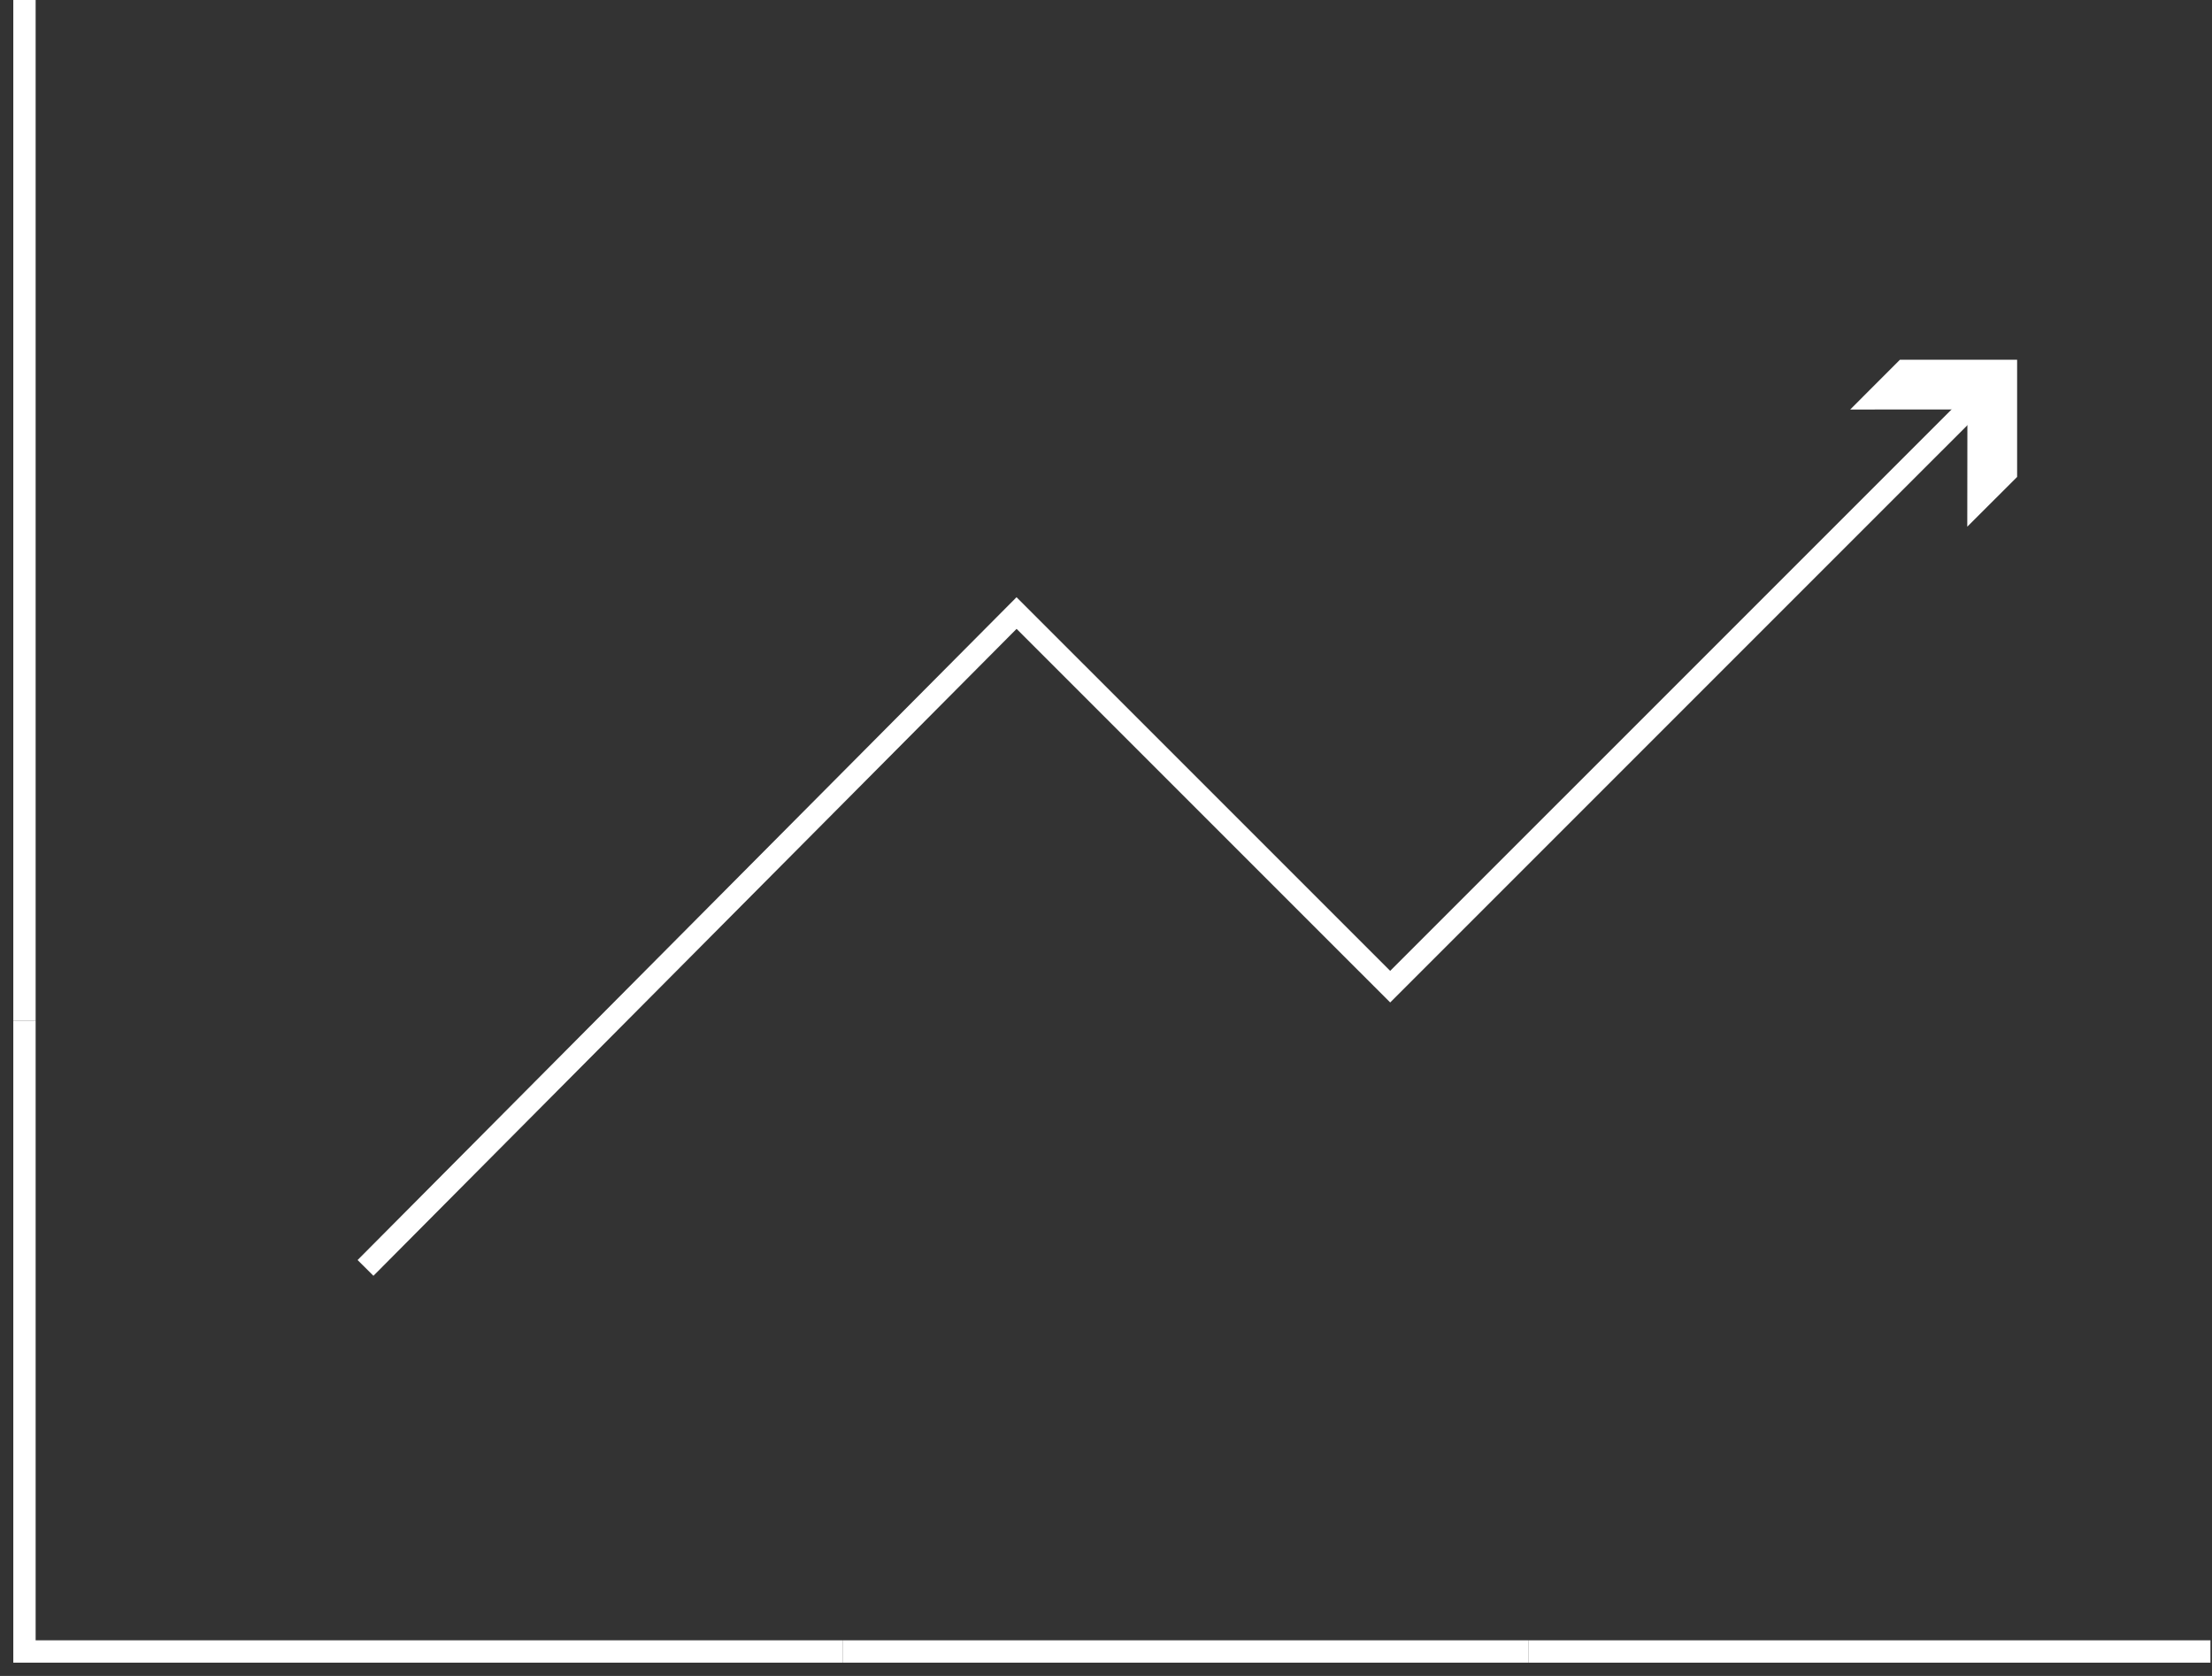 <?xml version="1.0" encoding="UTF-8"?>
<!-- Generator: Adobe Illustrator 16.0.0, SVG Export Plug-In . SVG Version: 6.00 Build 0)  -->
<svg xmlns="http://www.w3.org/2000/svg" xmlns:xlink="http://www.w3.org/1999/xlink" version="1.1" id="Calque_1" x="0px" y="0px" width="99px" height="75px" viewBox="0 0 99 75" xml:space="preserve">
<rect x="0" y="0" width="99" height="75" fill="#333333" stroke="none"/>
<g>
	<defs>
		<rect id="SVGID_1_" y="-0.053" width="98.93" height="75.053"></rect>
	</defs>
	<clipPath id="SVGID_2_">
		<use xlink:href="#SVGID_1_" overflow="visible"></use>
	</clipPath>
	
		<line clip-path="url(#SVGID_2_)" fill="none" stroke="#FFFFFF" stroke-miterlimit="10" x1="68.418" y1="73.905" x2="98.93" y2="73.905"></line>
	
		<line clip-path="url(#SVGID_2_)" fill="none" stroke="#FFFFFF" stroke-miterlimit="10" x1="37.709" y1="73.905" x2="68.418" y2="73.905"></line>
	<polyline clip-path="url(#SVGID_2_)" fill="none" stroke="#FFFFFF" stroke-miterlimit="10" points="1.095,45.685 1.095,73.905    37.708,73.905  "></polyline>
	
		<line clip-path="url(#SVGID_2_)" fill="none" stroke="#FFFFFF" stroke-miterlimit="10" x1="1.095" y1="-0.052" x2="1.095" y2="45.685"></line>
</g>
<polyline fill="none" stroke="#FFFFFF" stroke-miterlimit="10" points="16.359,56.74 45.497,27.434 62.219,44.154 88.509,17.865 "></polyline>
<polygon fill="#FFFFFF" points="88.047,23.57 88.053,18.324 82.808,18.326 85.031,16.1 90.278,16.1 90.278,21.343 "></polygon>
</svg>
